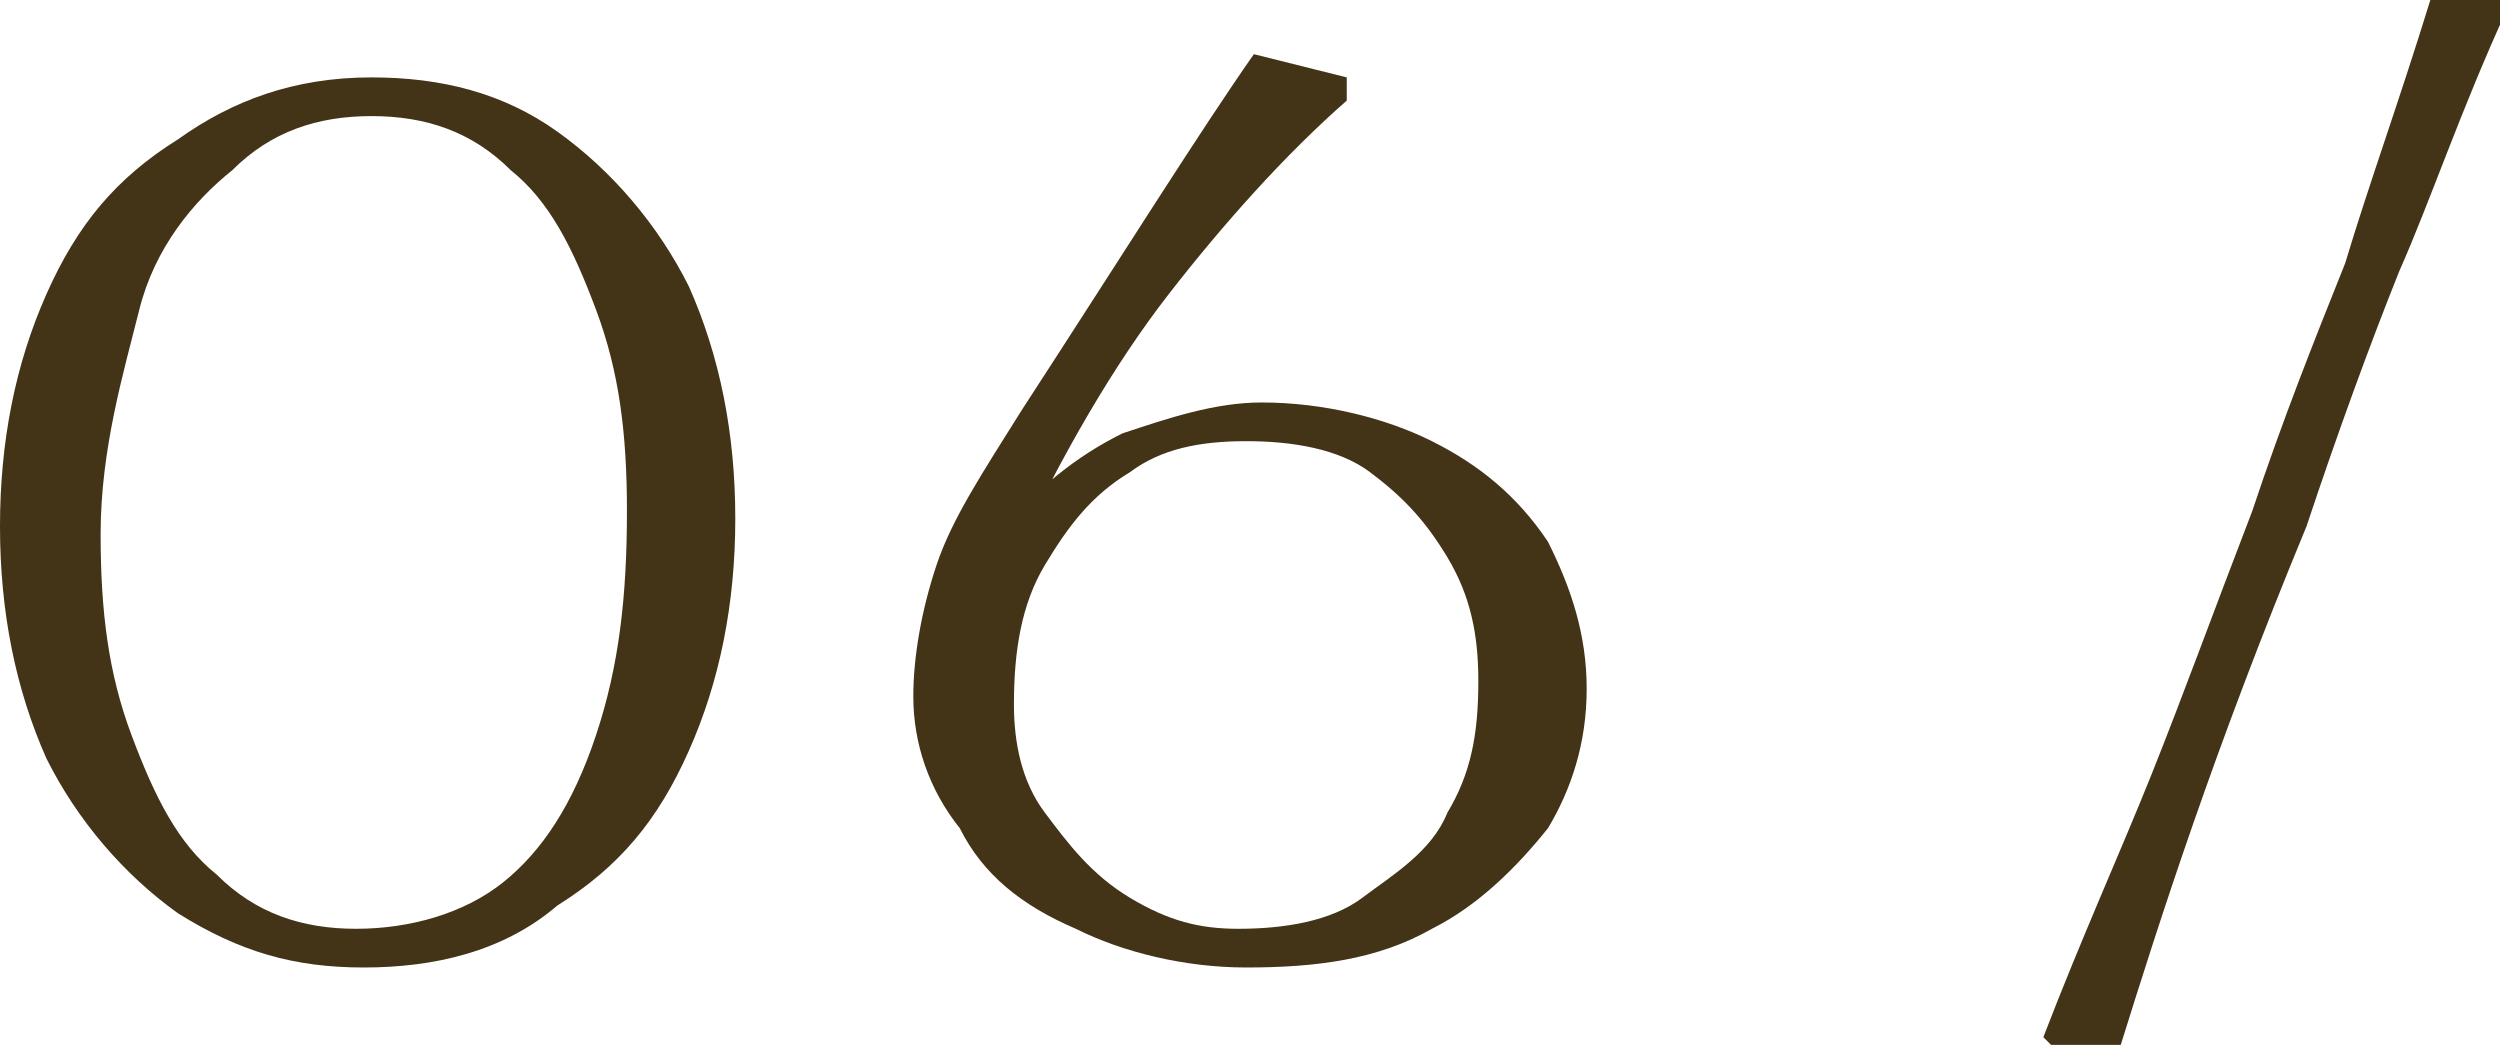 <?xml version="1.0" encoding="UTF-8"?> <svg xmlns="http://www.w3.org/2000/svg" xmlns:xlink="http://www.w3.org/1999/xlink" version="1.1" id="Слой_1" x="0px" y="0px" viewBox="0 0 32.3 13.5" style="enable-background:new 0 0 32.3 13.5;" xml:space="preserve"> <style type="text/css"> .st0{fill:#433317;} .st1{opacity:0.8;fill:#EDEEE8;} .st2{fill:none;stroke:#433317;stroke-width:0.5;stroke-miterlimit:10;} .st3{fill:#EDEEE8;} .st4{fill:#B3A781;} .st5{opacity:0.8;fill:#F4F4F2;} .st6{fill:#433317;stroke:#433317;stroke-width:0.25;stroke-miterlimit:10;} </style> <g> <path class="st0" d="M4.7,12.5c-0.9,0-1.6-0.2-2.4-0.7c-0.7-0.5-1.3-1.2-1.7-2C0.2,8.9,0,7.9,0,6.8c0-1.1,0.2-2.1,0.6-3 c0.4-0.9,0.9-1.5,1.7-2C3,1.3,3.8,1,4.8,1c0.9,0,1.7,0.2,2.4,0.7c0.7,0.5,1.3,1.2,1.7,2c0.4,0.9,0.6,1.9,0.6,3c0,1.1-0.2,2.1-0.6,3 c-0.4,0.9-0.9,1.5-1.7,2C6.5,12.3,5.6,12.5,4.7,12.5z M4.6,12c0.7,0,1.4-0.2,1.9-0.6c0.5-0.4,0.9-1,1.2-1.9s0.4-1.8,0.4-2.9 c0-1-0.1-1.8-0.4-2.6S7.1,2.6,6.6,2.2C6.1,1.7,5.5,1.5,4.8,1.5C4.1,1.5,3.5,1.7,3,2.2C2.5,2.6,2,3.2,1.8,4S1.3,5.8,1.3,6.9 c0,1,0.1,1.8,0.4,2.6c0.3,0.8,0.6,1.4,1.1,1.8C3.3,11.8,3.9,12,4.6,12z"></path> <path class="st0" d="M16.1,12.5c-0.8,0-1.6-0.2-2.2-0.5c-0.7-0.3-1.2-0.7-1.5-1.3C12,10.2,11.8,9.6,11.8,9c0-0.5,0.1-1.1,0.3-1.7 c0.2-0.6,0.6-1.2,1.1-2c1.3-2,2.3-3.6,3-4.6L17.4,1l0,0.3c-0.8,0.7-1.6,1.6-2.3,2.5s-1.4,2.1-2,3.4l-0.2-0.3c0.5-0.6,1-1,1.6-1.3 c0.6-0.2,1.2-0.4,1.8-0.4c0.8,0,1.6,0.2,2.2,0.5C19.1,6,19.6,6.4,20,7c0.3,0.6,0.5,1.2,0.5,1.9c0,0.7-0.2,1.3-0.5,1.8 c-0.4,0.5-0.9,1-1.5,1.3C17.8,12.4,17,12.5,16.1,12.5z M16,12c0.6,0,1.2-0.1,1.6-0.4s0.9-0.6,1.1-1.1c0.3-0.5,0.4-1,0.4-1.7 c0-0.6-0.1-1.1-0.4-1.6s-0.6-0.8-1-1.1s-1-0.4-1.6-0.4c-0.6,0-1.1,0.1-1.5,0.4c-0.5,0.3-0.8,0.7-1.1,1.2c-0.3,0.5-0.4,1.1-0.4,1.8 c0,0.5,0.1,1,0.4,1.4c0.3,0.4,0.6,0.8,1.1,1.1S15.5,12,16,12z"></path> <path class="st0" d="M27.4,13.5l-0.9,0l-0.1-0.1c0.5-1.3,1-2.4,1.4-3.4c0.4-1,0.8-2.1,1.3-3.4c0.4-1.2,0.8-2.2,1.2-3.2 c0.3-1,0.7-2.1,1.1-3.4l0.9,0l0.1,0.1c-0.6,1.3-1,2.5-1.4,3.4c-0.4,1-0.8,2.1-1.2,3.3C28.6,9.7,27.9,11.9,27.4,13.5z"></path> </g> </svg> 